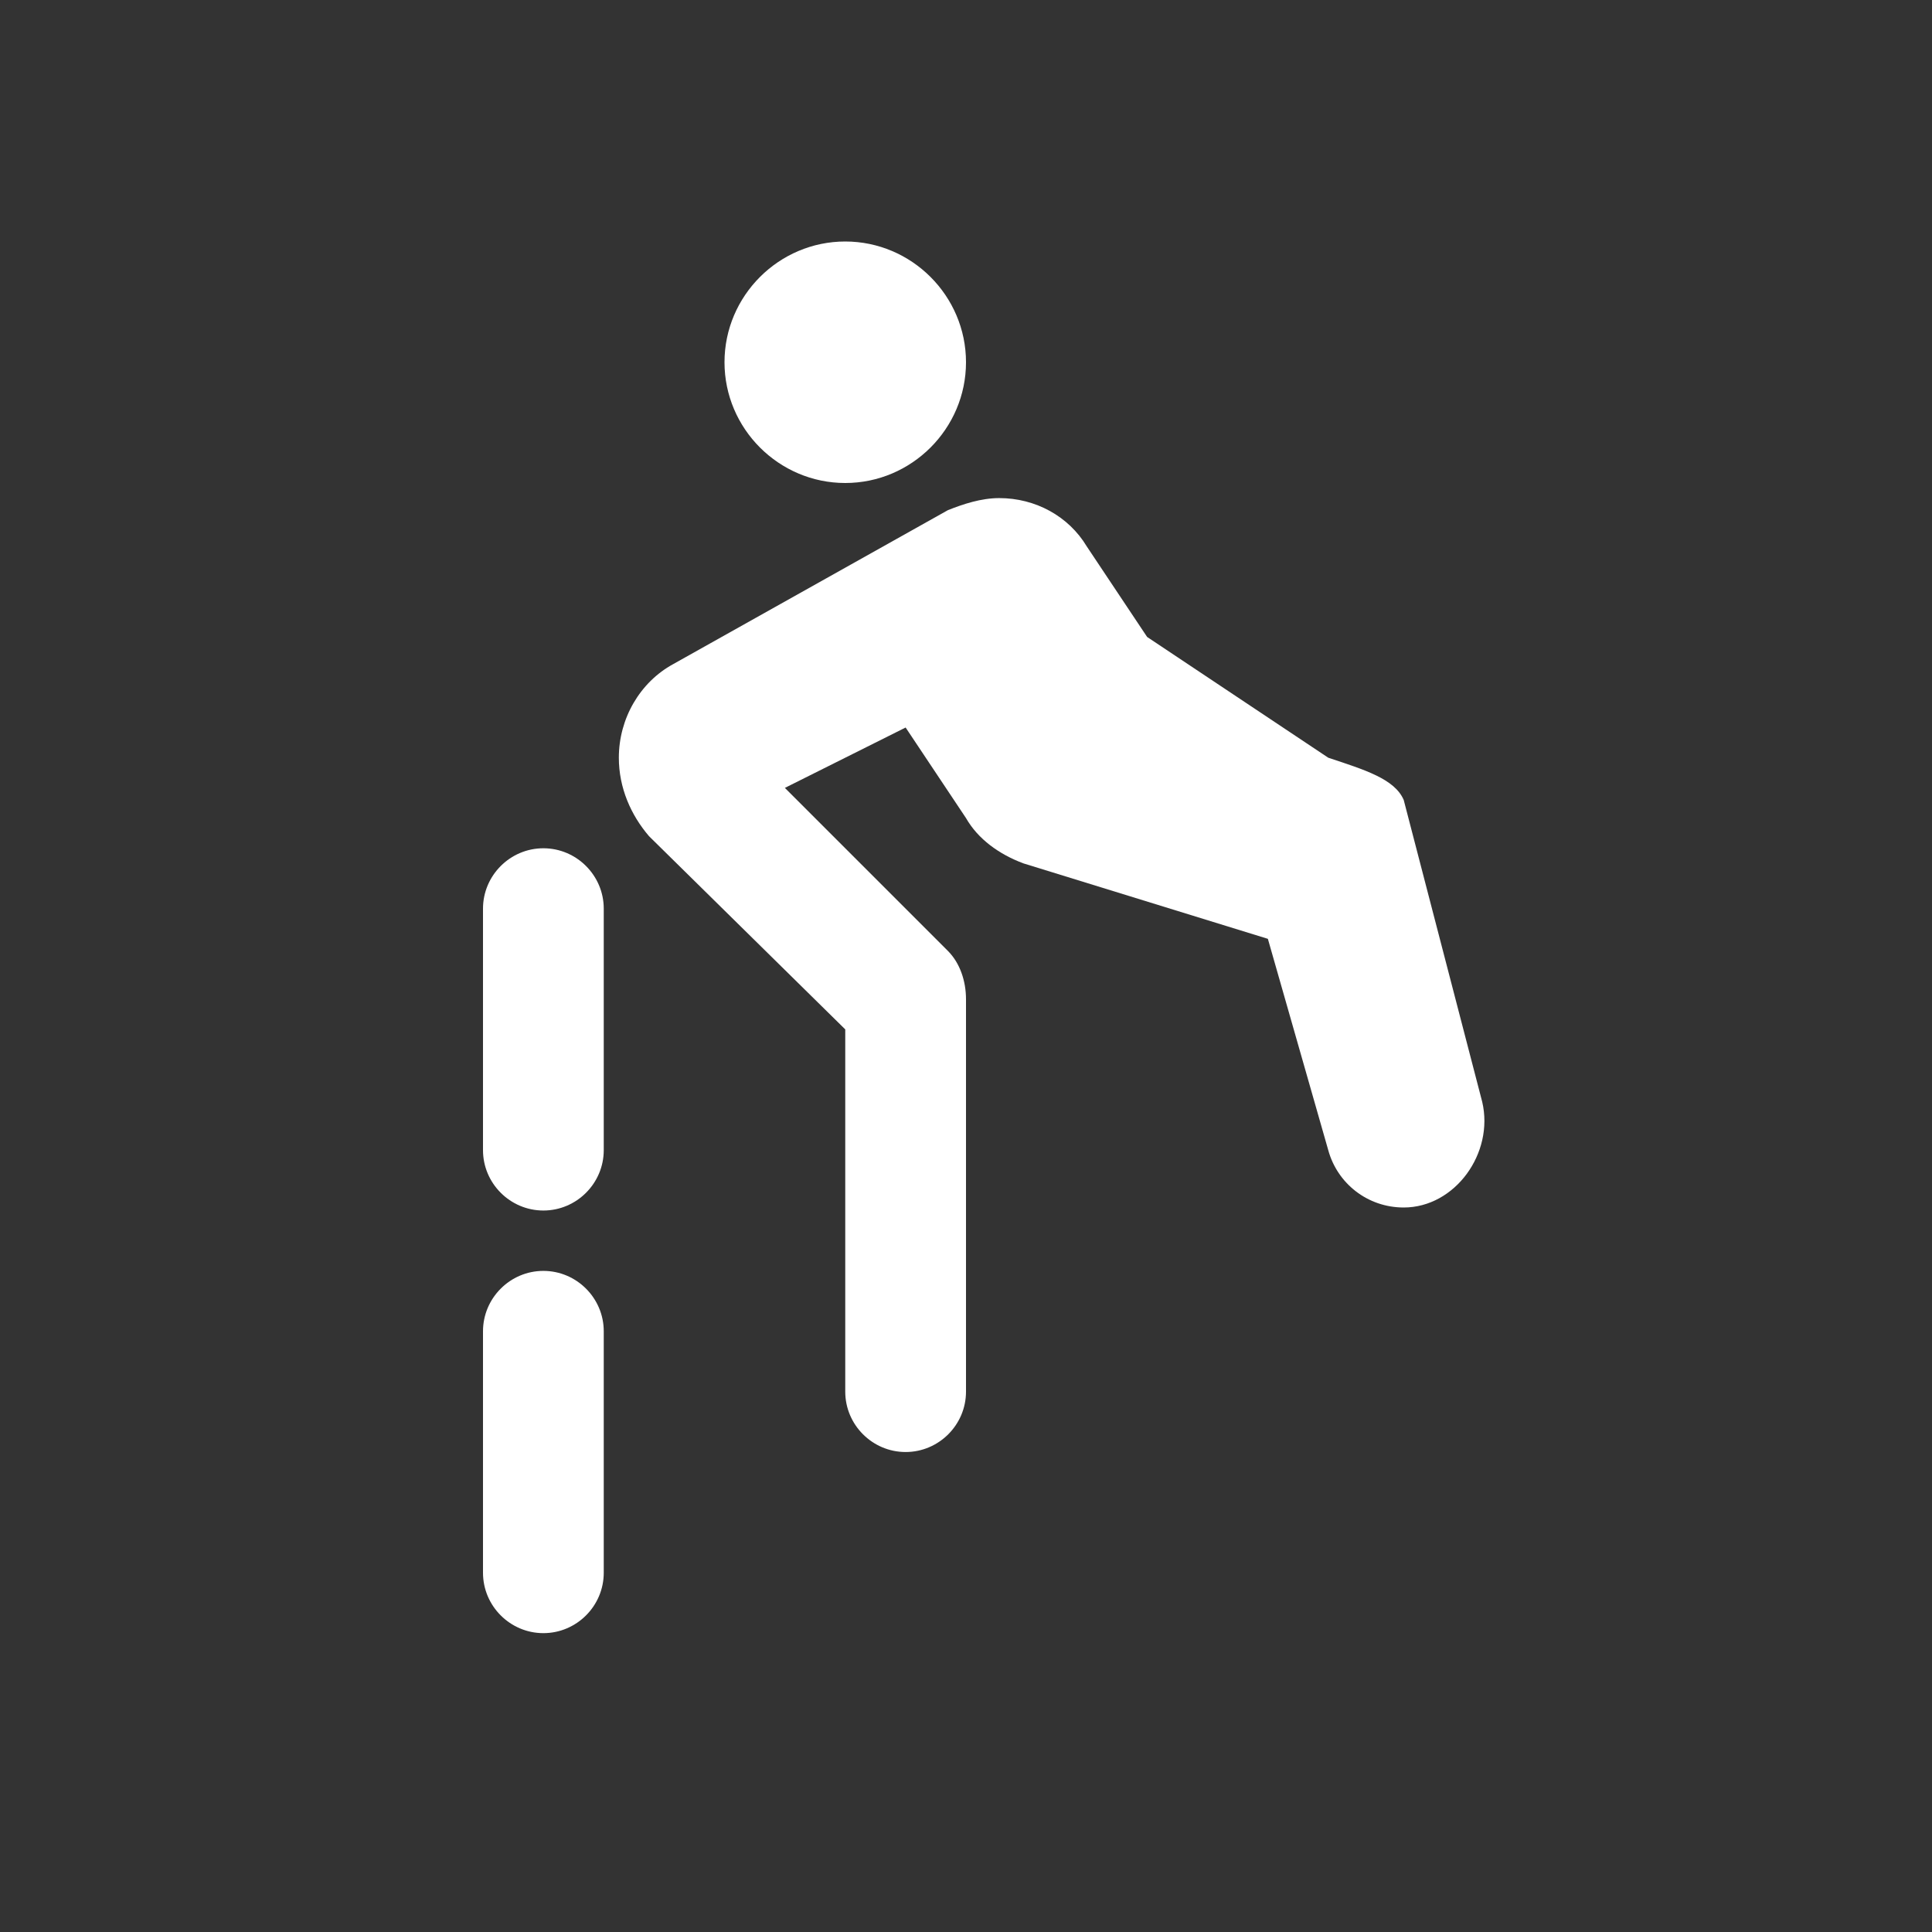 <svg width="64" height="64" viewBox="0 0 64 64" xmlns="http://www.w3.org/2000/svg">
  <rect x="0" y="0" width="64" height="64" fill="#333333" stroke="none"/>
  <path d="M28 8C25.8 8 24 9.8 24 12C24 14.2 25.8 16 28 16C30.2 16 32 14.2 32 12C32 9.8 30.2 8 28 8Z" fill="#FFFFFF"/>
  <path d="M44 25.1L38 21.1L36 18.1C35.4 17.1 34.3 16.5 33.1 16.5C32.5 16.5 31.9 16.7 31.4 16.9L22.3 22.0C21.2 22.6 20.5 23.8 20.5 25.1C20.5 26.1 20.9 27.0 21.5 27.7L28 34.1V46.1C28 47.2 28.9 48.1 30 48.1C31.1 48.1 32 47.2 32 46.1V33.1C32 32.5 31.8 31.9 31.4 31.5L26 26.1L30 24.1L32 27.1C32.4 27.8 33.1 28.3 33.9 28.6L42 31.1L44 38.1C44.3 39.2 45.3 40.0 46.5 40.0C48.2 40.0 49.5 38.2 49.1 36.5L46.5 26.5C46.2 25.8 45.2 25.5 44 25.1Z" fill="#FFFFFF"/>
  <path d="M18 28.1C16.9 28.1 16 29.0 16 30.1V38.1C16 39.2 16.9 40.1 18 40.1C19.1 40.1 20 39.2 20 38.1V30.1C20 29.0 19.1 28.1 18 28.1Z" fill="#FFFFFF"/>
  <path d="M18 42.1C16.9 42.1 16 43.0 16 44.1V52.1C16 53.2 16.9 54.1 18 54.1C19.1 54.1 20 53.2 20 52.1V44.1C20 43.0 19.1 42.1 18 42.1Z" fill="#FFFFFF"/>
</svg>